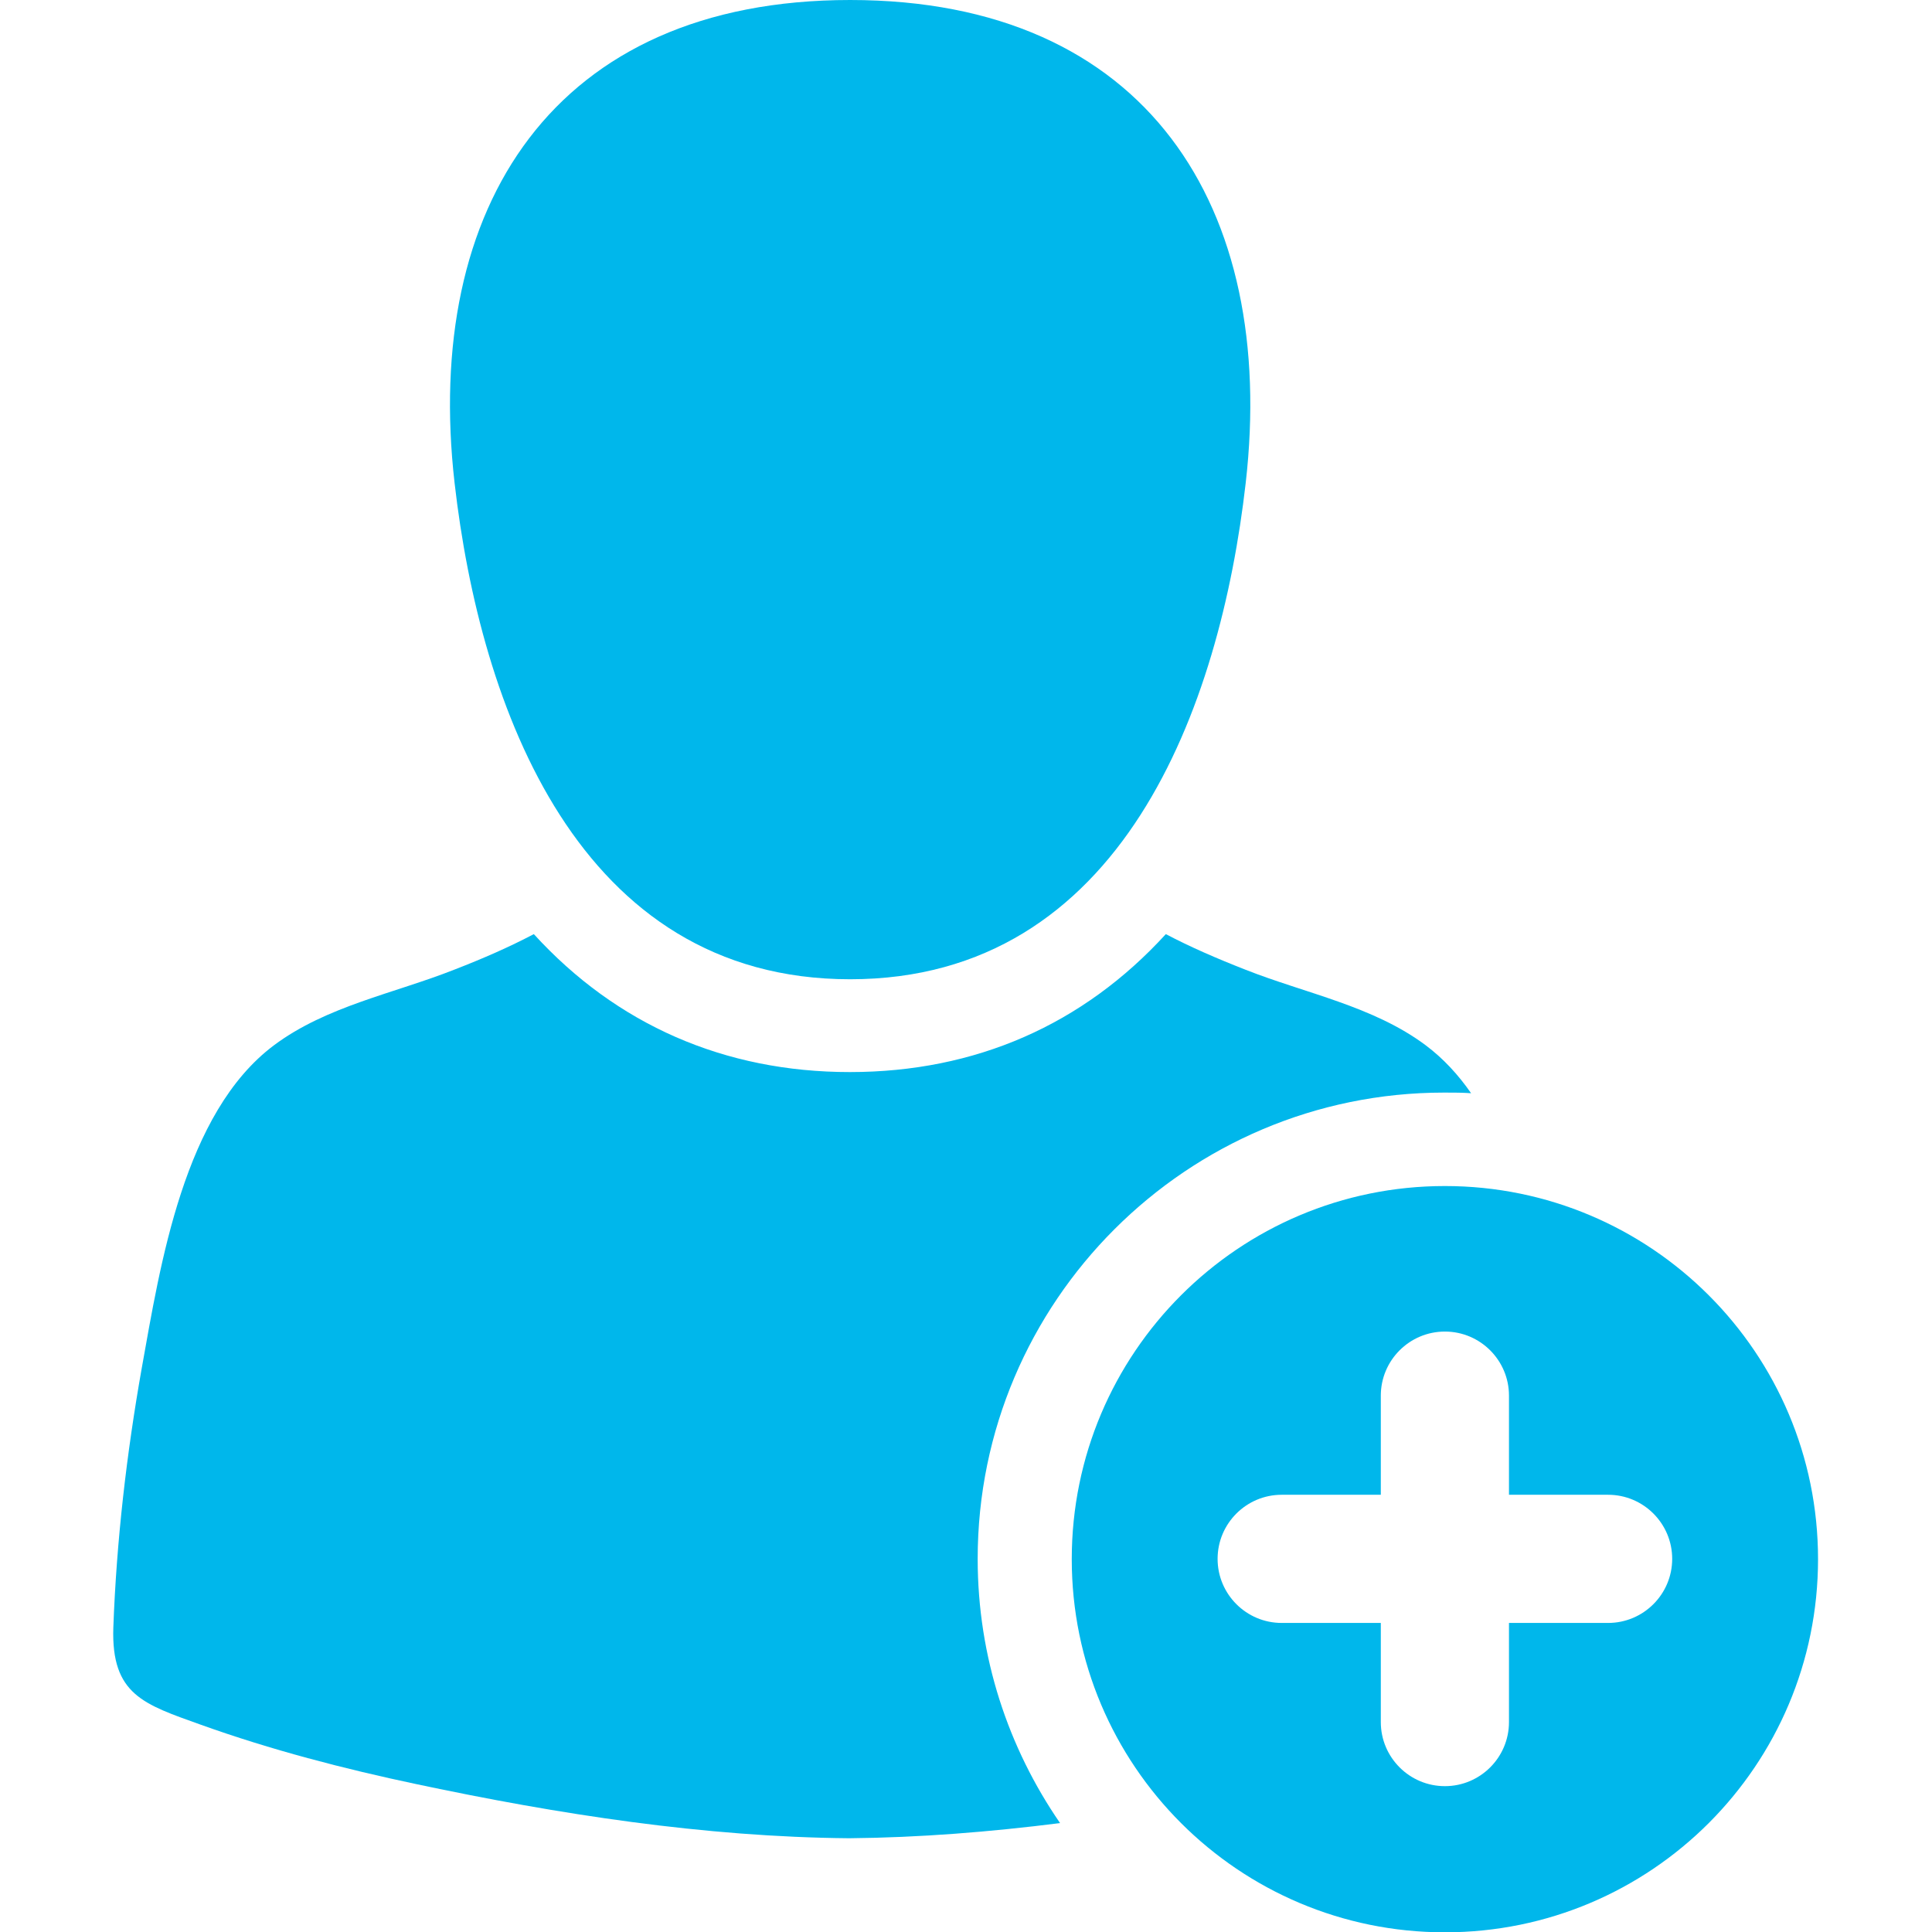 <?xml version="1.0" encoding="UTF-8"?>
<svg id="Capa_1" xmlns="http://www.w3.org/2000/svg" version="1.1" viewBox="0 0 612 612">
  <!-- Generator: Adobe Illustrator 29.7.1, SVG Export Plug-In . SVG Version: 2.1.1 Build 8)  -->
  <defs>
    <style>
      .st0 {
        fill: #00b7eb;
      }
    </style>
  </defs>
  <path class="st0" d="M269.3,310.2c86.2,0,117.2-86.3,125.3-157.2C404.6,65.7,363.3,0,269.3,0s-135.3,65.7-125.3,153c8.1,70.9,39.1,157.2,125.3,157.2Z"/>
  <path class="st0" d="M457.7,346.1c2.8,0,5.5,0,8.3.2-4.1-5.9-8.8-11-14.4-15.2-16.6-12.4-38-16.4-57-23.9-9.2-3.6-17.5-7.2-25.3-11.3-26.2,28.7-60.3,43.7-100.1,43.7-39.7,0-73.9-15-100.1-43.7-7.8,4.1-16,7.7-25.3,11.3-19,7.5-40.4,11.5-57,23.9-28.6,21.4-36,69.5-41.9,102.3-4.8,27.1-8,54.7-9,82.2-.7,21.3,9.8,24.3,27.6,30.7,22.3,8,45.4,14,68.6,18.9,44.8,9.5,91,16.7,136.9,17.1,22.3-.2,44.6-2,66.8-4.8-16.4-23.8-26.1-52.6-26.1-83.7,0-81.5,66.3-147.7,147.7-147.7Z"/>
  <path class="st0" d="M457.7,375.7c-65.3,0-118.2,52.9-118.2,118.2s52.9,118.2,118.2,118.2,118.2-52.9,118.2-118.2c0-65.3-52.9-118.2-118.2-118.2ZM509.4,514.1h-31.4v31.4c0,11.2-9.1,20.3-20.3,20.3s-20.3-9.1-20.3-20.3v-31.4h-31.4c-11.2,0-20.3-9.1-20.3-20.3s9.1-20.3,20.3-20.3h31.4v-31.4c0-11.2,9.1-20.3,20.3-20.3s20.3,9.1,20.3,20.3v31.4h31.4c11.2,0,20.3,9.1,20.3,20.3,0,11.2-9.1,20.3-20.3,20.3Z"/>
</svg>